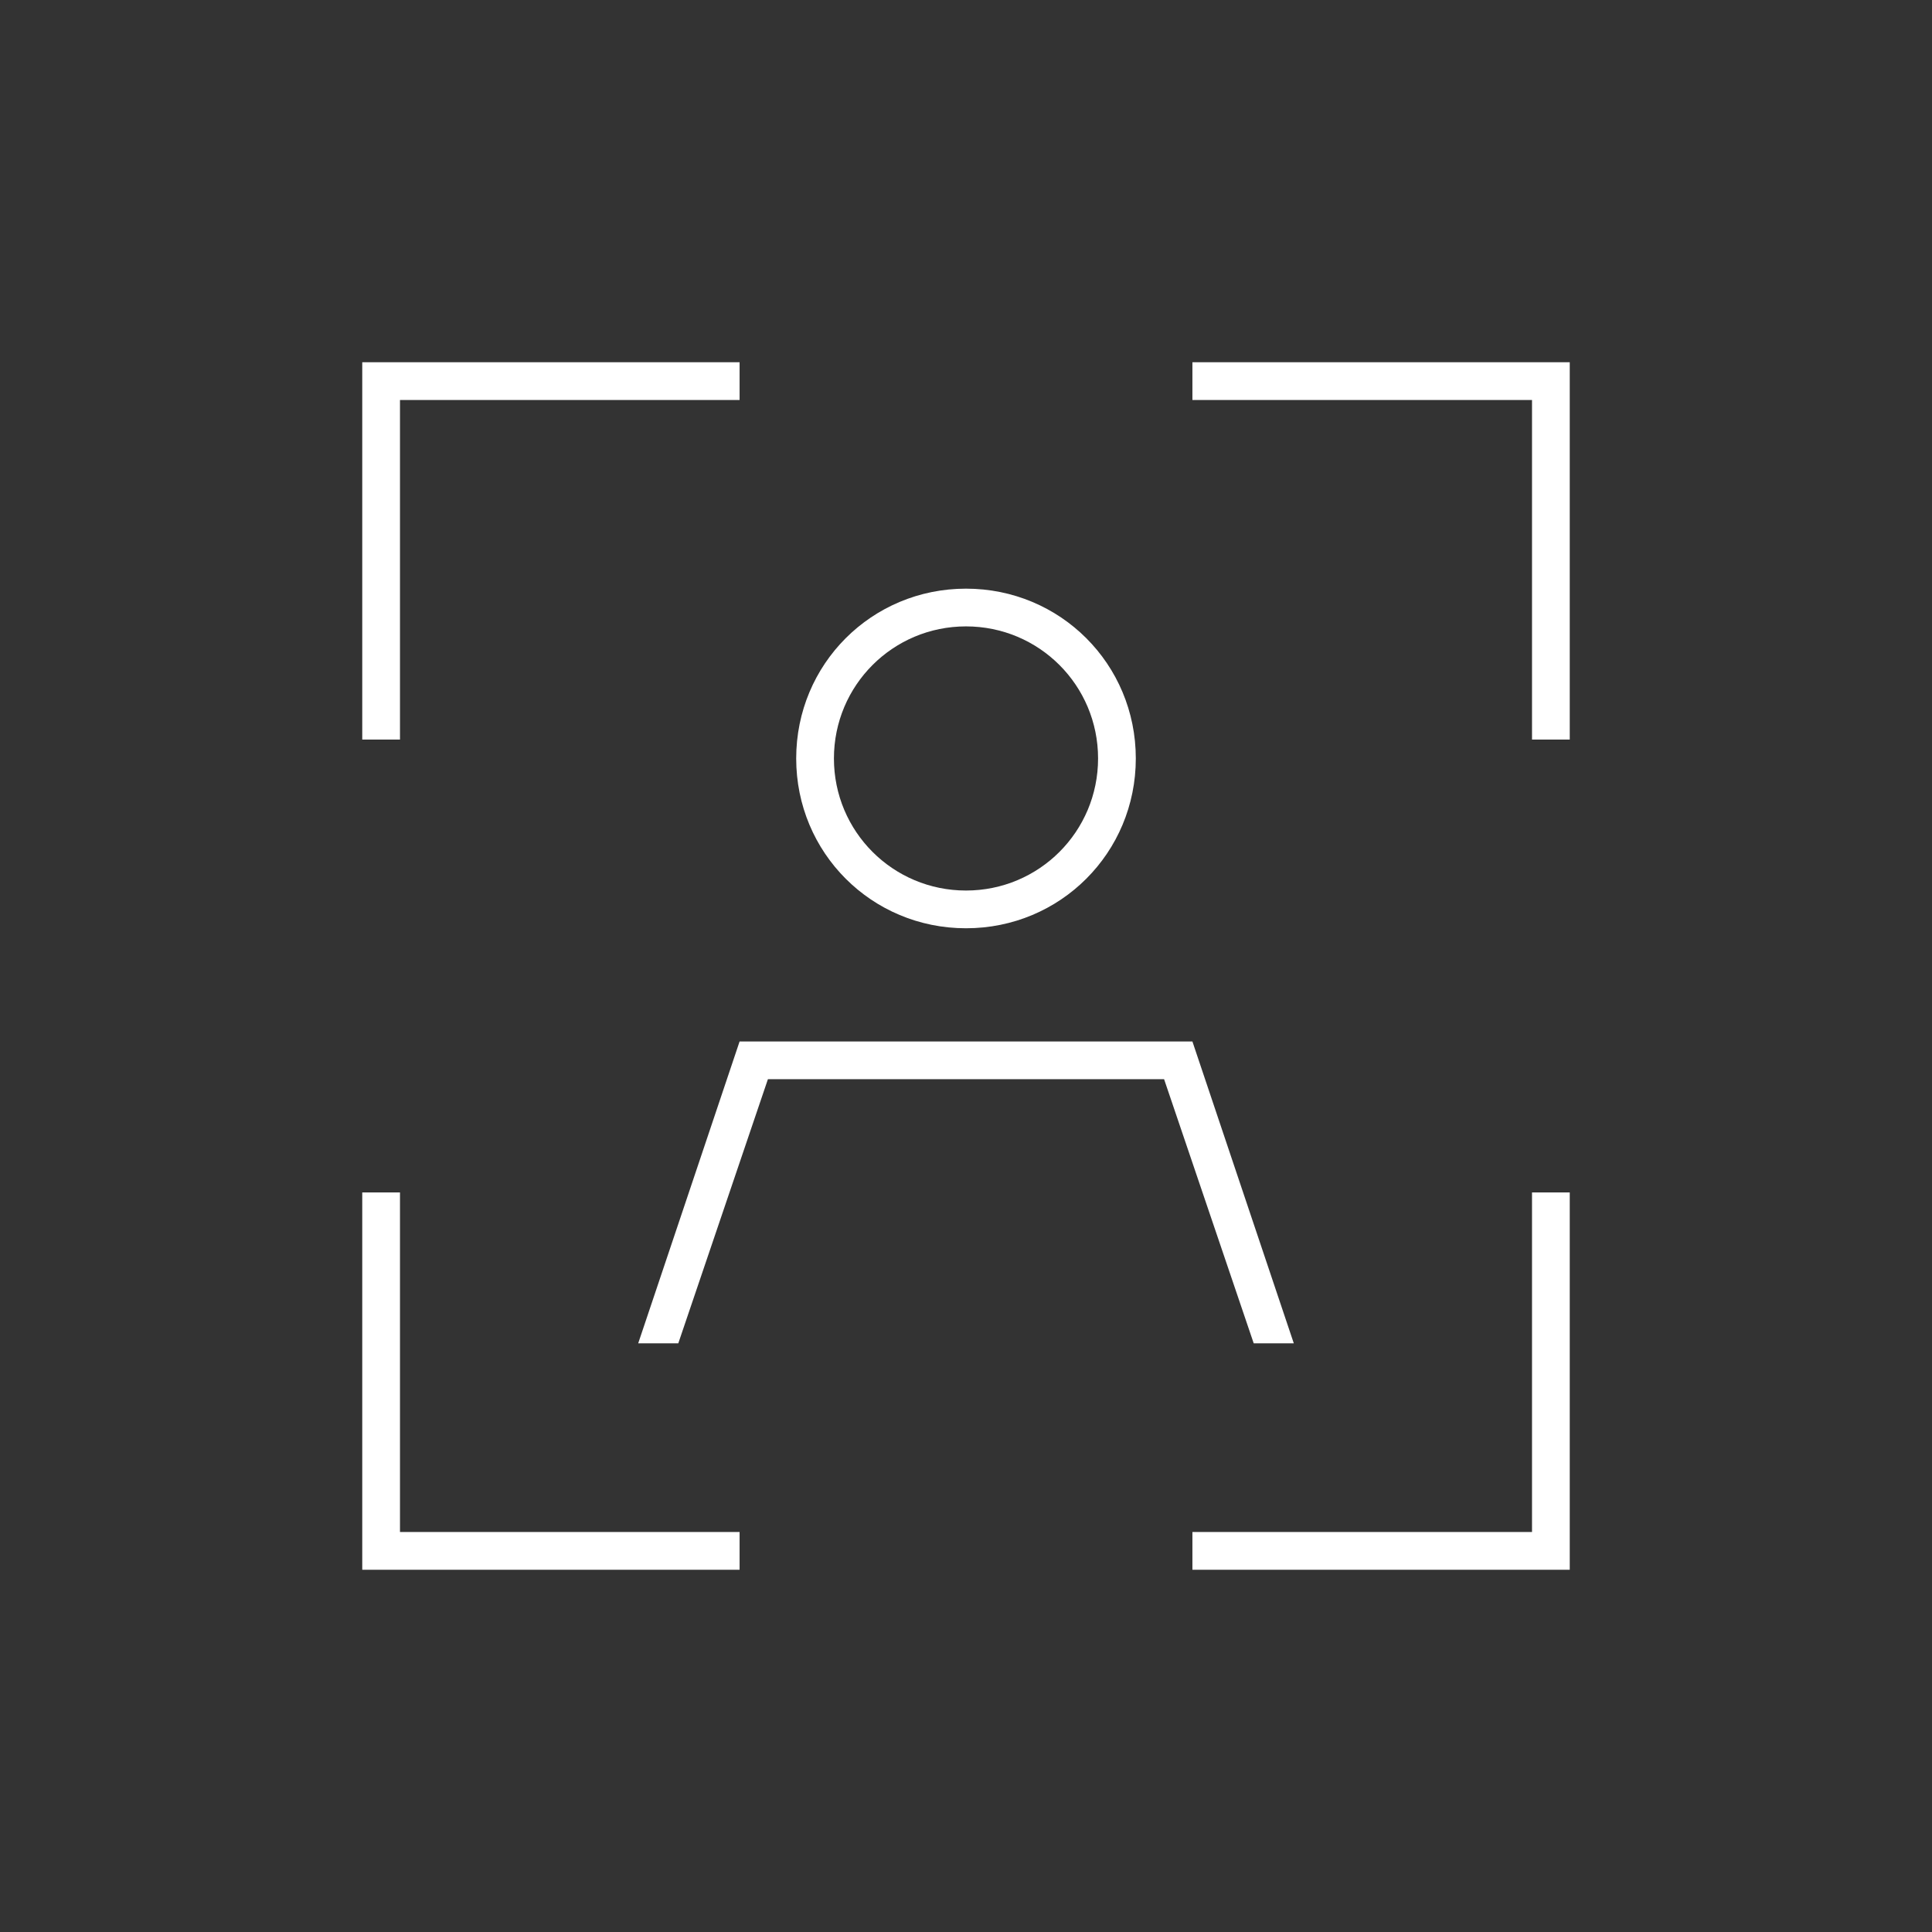 <svg width="64" height="64" viewBox="0 0 64 64" fill="none" xmlns="http://www.w3.org/2000/svg">
<rect x="0" y="0" width="64" height="64" fill="#333333" stroke="none"/>
<path d="M12.625 12H24.5V13.25H13.25V24.5H12V12H12.625ZM40.125 12H52V24.5H50.75V13.25H39.5V12H40.125ZM13.25 40.125V50.75H24.5V52H12V39.5H13.25V40.125ZM52 40.125V52H39.5V50.75H50.75V39.5H52V40.125ZM32 20.75C29.578 20.75 27.625 22.703 27.625 25.125C27.625 27.547 29.578 29.5 32 29.5C34.422 29.5 36.375 27.547 36.375 25.125C36.375 22.703 34.422 20.75 32 20.75ZM32 30.75C28.875 30.75 26.375 28.25 26.375 25.125C26.375 22 28.875 19.5 32 19.5C35.125 19.5 37.625 22 37.625 25.125C37.625 28.25 35.125 30.75 32 30.75ZM22.469 44.5H21.141L24.5 34.5H39.5L42.859 44.5H41.531L38.562 35.75H25.438L22.469 44.5Z" fill="white"/>
</svg>
